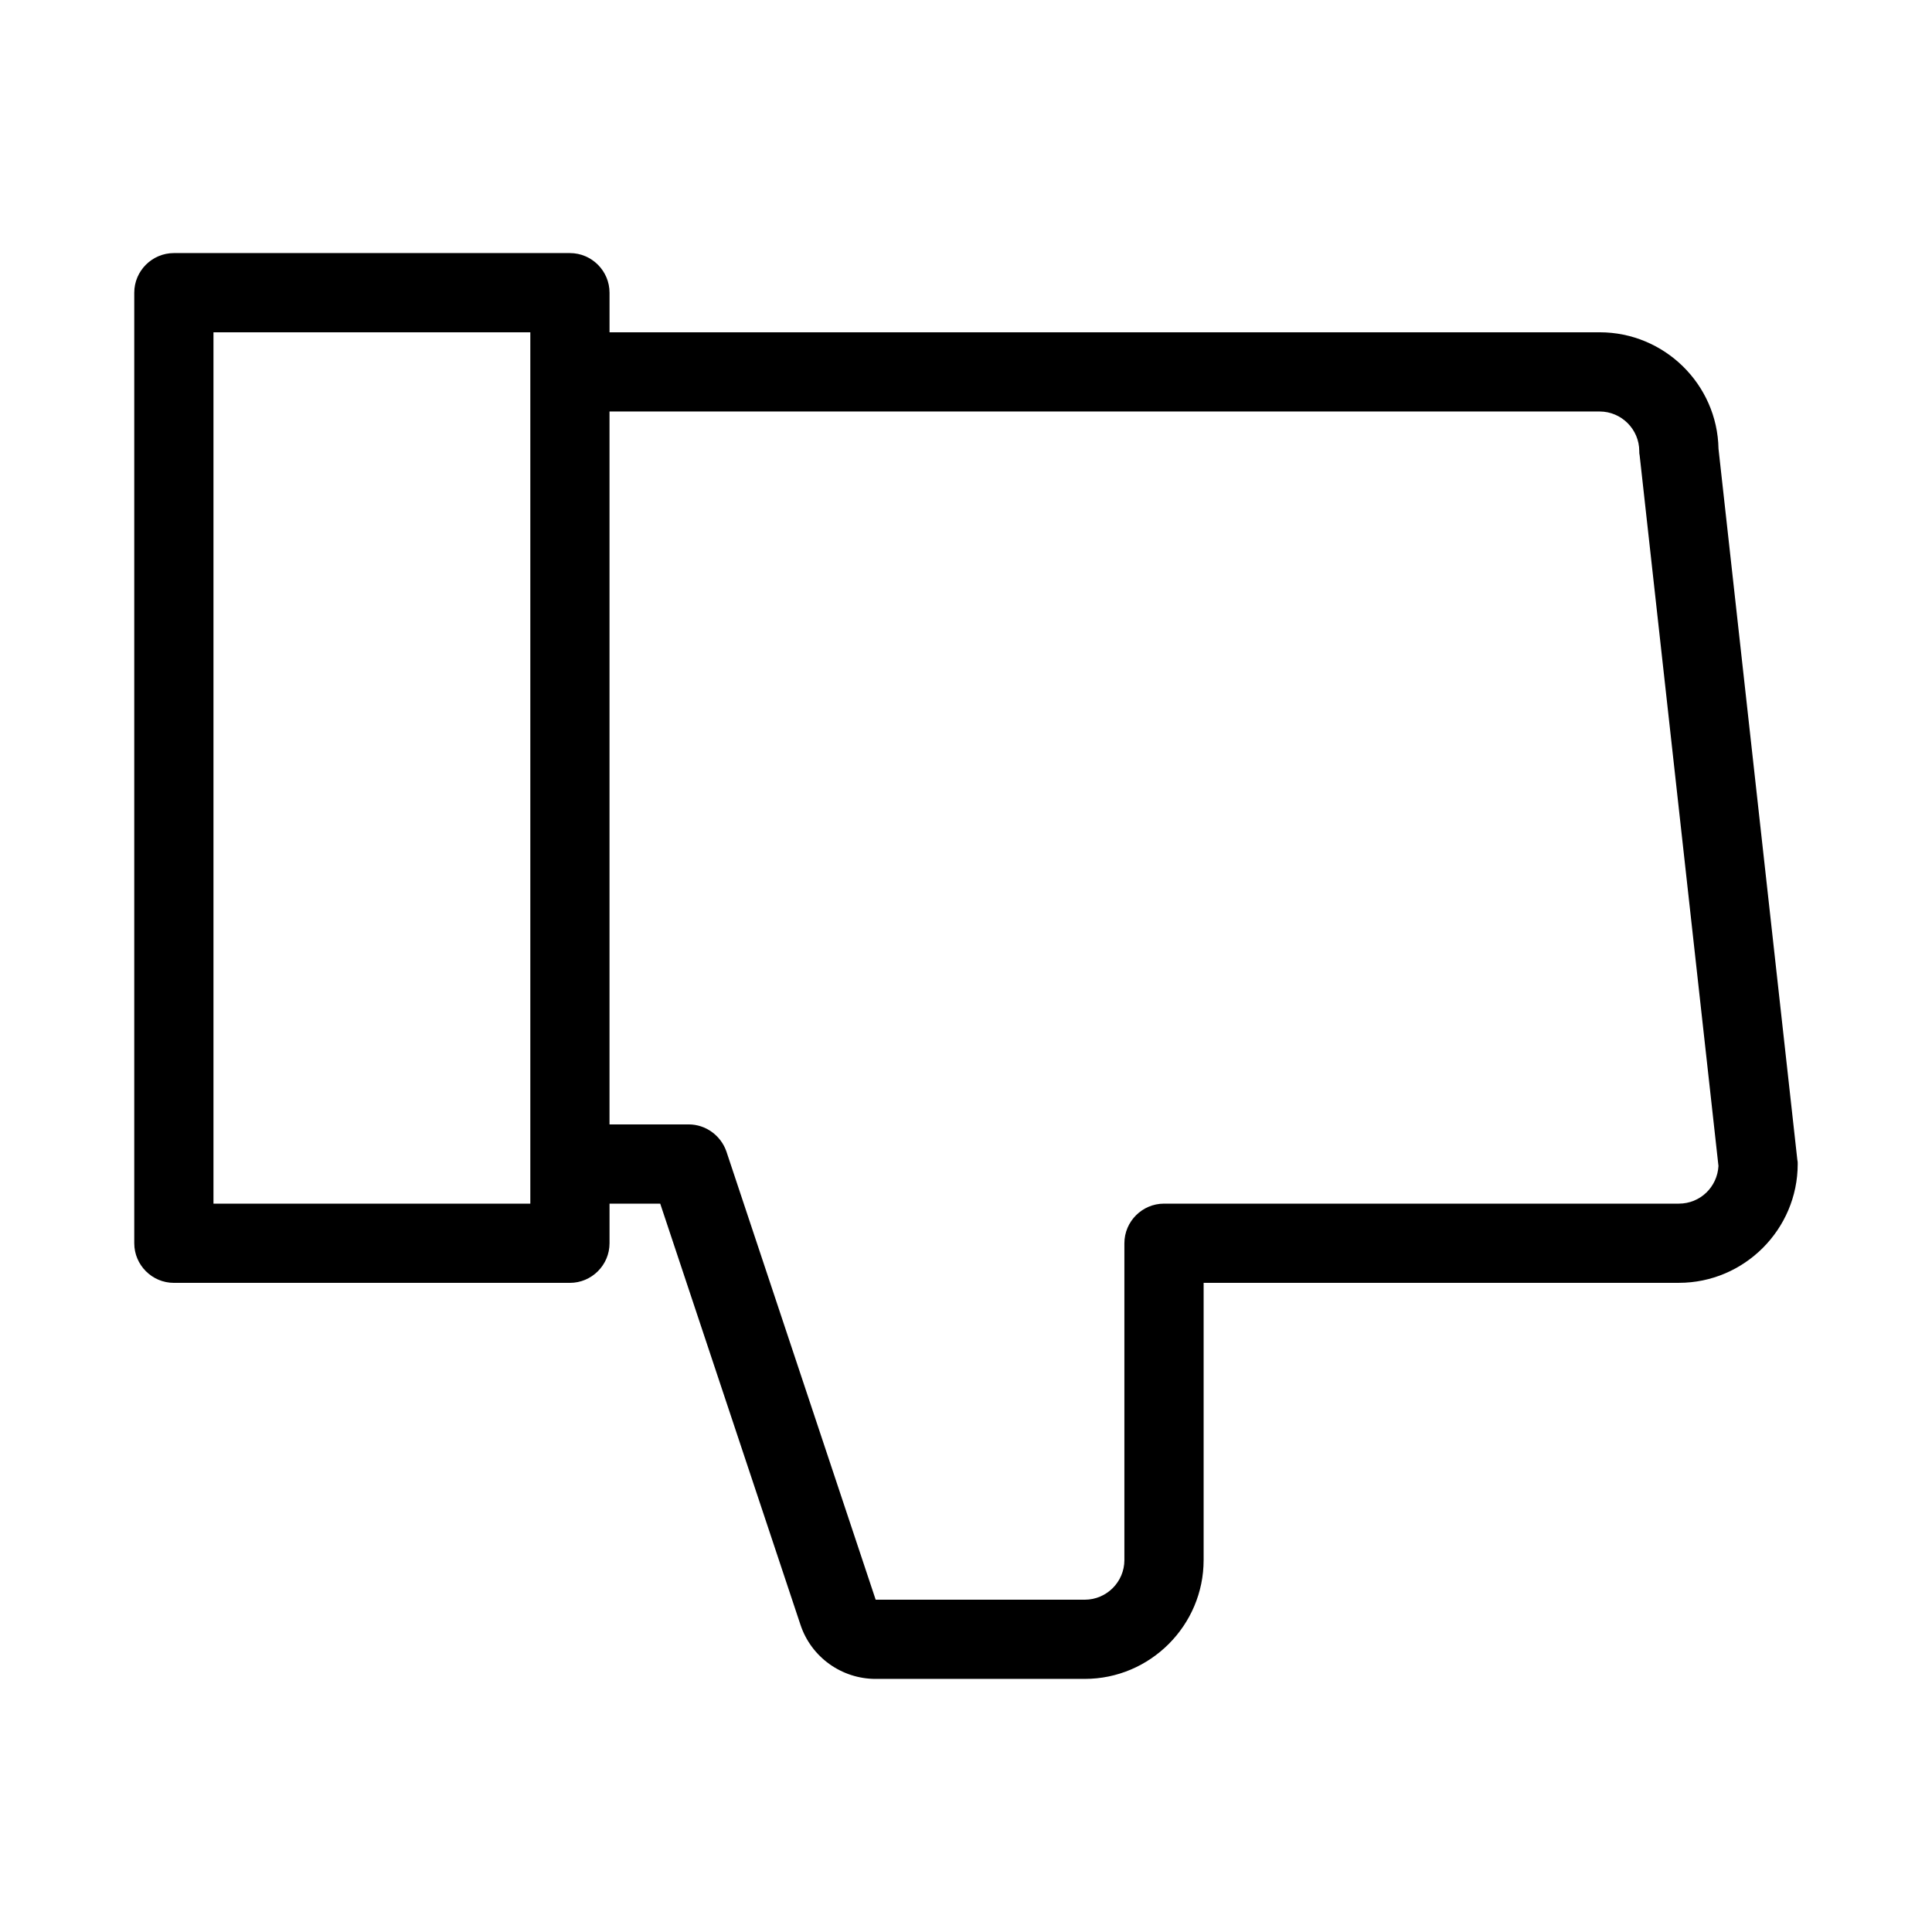 <?xml version="1.0" encoding="UTF-8"?>
<!-- Uploaded to: ICON Repo, www.iconrepo.com, Generator: ICON Repo Mixer Tools -->
<svg fill="#000000" width="800px" height="800px" version="1.1" viewBox="144 144 512 512" xmlns="http://www.w3.org/2000/svg">
 <path d="m599.42 262.92c-0.312-17.109-14.379-30.859-31.488-30.859h-262.4v-10.496c0-5.773-4.723-10.496-10.496-10.496h-104.96c-5.773 0-10.496 4.723-10.496 10.496v251.91c0 5.773 4.723 10.496 10.496 10.496h104.96c5.773 0 10.496-4.723 10.496-10.496v-10.496h13.434l37.156 111.57c2.832 8.605 10.914 14.379 19.941 14.379l55.422-0.004c17.32 0 31.488-14.168 31.488-31.488v-73.473h125.95c17.32 0 31.488-14.168 31.488-31.488 0-0.418 0-0.734-0.105-1.156zm-314.88-20.363v220.42h-83.969v-230.91h83.969zm304.38 220.42h-136.45c-5.773 0-10.496 4.723-10.496 10.496v83.969c0 5.773-4.723 10.496-10.496 10.496h-55.418l-39.57-118.82c-1.473-4.199-5.461-7.137-9.973-7.137h-20.992v-188.93h262.4c5.773 0 10.496 4.723 10.496 10.496 0 0.418 0 0.734 0.105 1.156l20.883 188.3c-0.312 5.562-4.828 9.973-10.496 9.973z"/>
</svg>